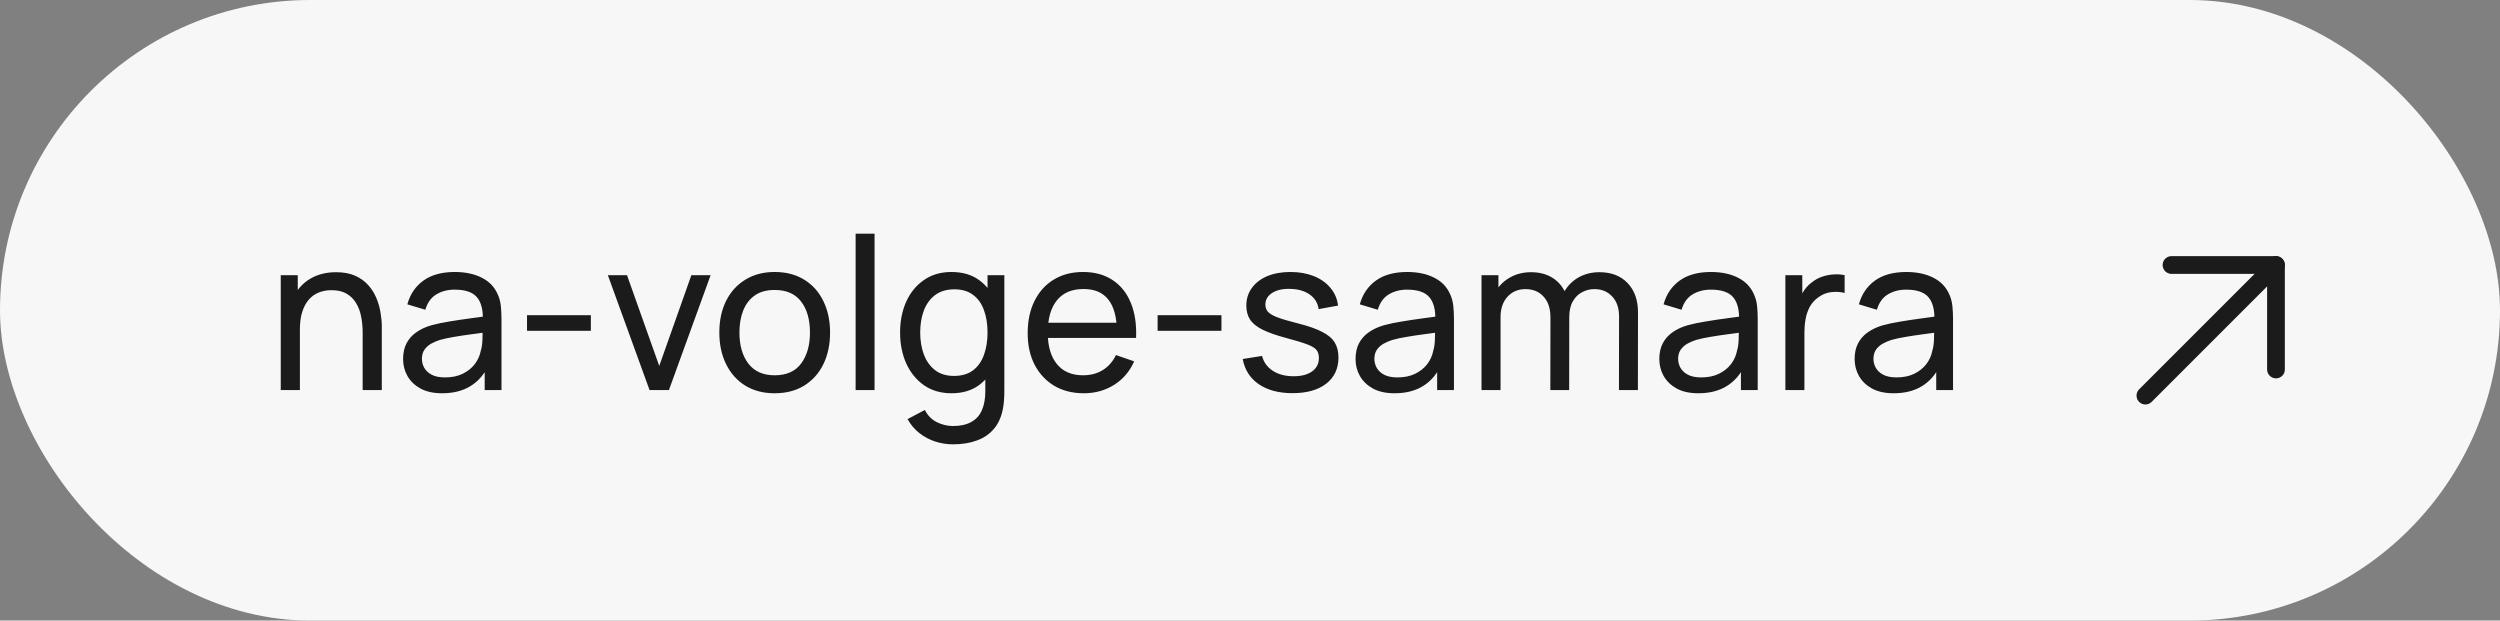 <?xml version="1.0" encoding="UTF-8"?> <svg xmlns="http://www.w3.org/2000/svg" width="141" height="35" viewBox="0 0 141 35" fill="none"><rect x="0" y="0" width="141" height="35" fill="#808080" stroke="none"/> <rect width="141" height="35" rx="17.5" fill="#F7F7F7"></rect> <path d="M20.454 22V18.754C20.454 18.446 20.426 18.15 20.37 17.866C20.318 17.582 20.224 17.328 20.088 17.104C19.956 16.876 19.776 16.696 19.548 16.564C19.324 16.432 19.04 16.366 18.696 16.366C18.428 16.366 18.184 16.412 17.964 16.504C17.748 16.592 17.562 16.728 17.406 16.912C17.25 17.096 17.128 17.328 17.04 17.608C16.956 17.884 16.914 18.21 16.914 18.586L16.212 18.37C16.212 17.742 16.324 17.204 16.548 16.756C16.776 16.304 17.094 15.958 17.502 15.718C17.914 15.474 18.398 15.352 18.954 15.352C19.374 15.352 19.732 15.418 20.028 15.55C20.324 15.682 20.57 15.858 20.766 16.078C20.962 16.294 21.116 16.538 21.228 16.81C21.34 17.078 21.418 17.352 21.462 17.632C21.51 17.908 21.534 18.17 21.534 18.418V22H20.454ZM15.834 22V15.52H16.794V17.254H16.914V22H15.834ZM24.936 22.18C24.452 22.18 24.046 22.092 23.718 21.916C23.394 21.736 23.148 21.5 22.98 21.208C22.816 20.916 22.734 20.596 22.734 20.248C22.734 19.908 22.798 19.614 22.926 19.366C23.058 19.114 23.242 18.906 23.478 18.742C23.714 18.574 23.996 18.442 24.324 18.346C24.632 18.262 24.976 18.19 25.356 18.13C25.74 18.066 26.128 18.008 26.52 17.956C26.912 17.904 27.278 17.854 27.618 17.806L27.234 18.028C27.246 17.452 27.13 17.026 26.886 16.75C26.646 16.474 26.23 16.336 25.638 16.336C25.246 16.336 24.902 16.426 24.606 16.606C24.314 16.782 24.108 17.07 23.988 17.47L22.974 17.164C23.13 16.596 23.432 16.15 23.88 15.826C24.328 15.502 24.918 15.34 25.65 15.34C26.238 15.34 26.742 15.446 27.162 15.658C27.586 15.866 27.89 16.182 28.074 16.606C28.166 16.806 28.224 17.024 28.248 17.26C28.272 17.492 28.284 17.736 28.284 17.992V22H27.336V20.446L27.558 20.59C27.314 21.114 26.972 21.51 26.532 21.778C26.096 22.046 25.564 22.18 24.936 22.18ZM25.098 21.286C25.482 21.286 25.814 21.218 26.094 21.082C26.378 20.942 26.606 20.76 26.778 20.536C26.95 20.308 27.062 20.06 27.114 19.792C27.174 19.592 27.206 19.37 27.21 19.126C27.218 18.878 27.222 18.688 27.222 18.556L27.594 18.718C27.246 18.766 26.904 18.812 26.568 18.856C26.232 18.9 25.914 18.948 25.614 19C25.314 19.048 25.044 19.106 24.804 19.174C24.628 19.23 24.462 19.302 24.306 19.39C24.154 19.478 24.03 19.592 23.934 19.732C23.842 19.868 23.796 20.038 23.796 20.242C23.796 20.418 23.84 20.586 23.928 20.746C24.02 20.906 24.16 21.036 24.348 21.136C24.54 21.236 24.79 21.286 25.098 21.286ZM29.724 18.658V17.776H33.324V18.658H29.724ZM36.635 22L34.283 15.52H35.363L37.181 20.638L38.993 15.52H40.079L37.727 22H36.635ZM43.69 22.18C43.046 22.18 42.49 22.034 42.022 21.742C41.558 21.45 41.2 21.046 40.948 20.53C40.696 20.014 40.57 19.422 40.57 18.754C40.57 18.074 40.698 17.478 40.954 16.966C41.21 16.454 41.572 16.056 42.04 15.772C42.508 15.484 43.058 15.34 43.69 15.34C44.338 15.34 44.896 15.486 45.364 15.778C45.832 16.066 46.19 16.468 46.438 16.984C46.69 17.496 46.816 18.086 46.816 18.754C46.816 19.43 46.69 20.026 46.438 20.542C46.186 21.054 45.826 21.456 45.358 21.748C44.89 22.036 44.334 22.18 43.69 22.18ZM43.69 21.166C44.362 21.166 44.862 20.942 45.19 20.494C45.518 20.046 45.682 19.466 45.682 18.754C45.682 18.022 45.516 17.44 45.184 17.008C44.852 16.572 44.354 16.354 43.69 16.354C43.238 16.354 42.866 16.456 42.574 16.66C42.282 16.864 42.064 17.146 41.92 17.506C41.776 17.866 41.704 18.282 41.704 18.754C41.704 19.482 41.872 20.066 42.208 20.506C42.544 20.946 43.038 21.166 43.69 21.166ZM48.257 22V13.18H49.325V22H48.257ZM53.747 25.06C53.407 25.06 53.075 25.008 52.751 24.904C52.427 24.8 52.129 24.642 51.857 24.43C51.589 24.222 51.365 23.958 51.185 23.638L52.163 23.122C52.323 23.438 52.549 23.668 52.841 23.812C53.137 23.956 53.441 24.028 53.753 24.028C54.165 24.028 54.507 23.952 54.779 23.8C55.051 23.652 55.251 23.43 55.379 23.134C55.511 22.838 55.575 22.47 55.571 22.03V20.26H55.697V15.52H56.645V22.042C56.645 22.218 56.639 22.388 56.627 22.552C56.619 22.716 56.599 22.878 56.567 23.038C56.483 23.498 56.317 23.876 56.069 24.172C55.821 24.472 55.501 24.694 55.109 24.838C54.717 24.986 54.263 25.06 53.747 25.06ZM53.669 22.18C53.065 22.18 52.547 22.03 52.115 21.73C51.683 21.426 51.349 21.016 51.113 20.5C50.881 19.984 50.765 19.402 50.765 18.754C50.765 18.106 50.881 17.524 51.113 17.008C51.349 16.492 51.683 16.086 52.115 15.79C52.547 15.49 53.063 15.34 53.663 15.34C54.275 15.34 54.789 15.488 55.205 15.784C55.621 16.08 55.935 16.486 56.147 17.002C56.363 17.518 56.471 18.102 56.471 18.754C56.471 19.398 56.363 19.98 56.147 20.5C55.935 21.016 55.621 21.426 55.205 21.73C54.789 22.03 54.277 22.18 53.669 22.18ZM53.801 21.202C54.237 21.202 54.595 21.098 54.875 20.89C55.155 20.678 55.361 20.388 55.493 20.02C55.629 19.648 55.697 19.226 55.697 18.754C55.697 18.274 55.629 17.852 55.493 17.488C55.361 17.12 55.157 16.834 54.881 16.63C54.605 16.422 54.255 16.318 53.831 16.318C53.391 16.318 53.027 16.426 52.739 16.642C52.455 16.858 52.243 17.15 52.103 17.518C51.967 17.886 51.899 18.298 51.899 18.754C51.899 19.214 51.969 19.63 52.109 20.002C52.249 20.37 52.459 20.662 52.739 20.878C53.023 21.094 53.377 21.202 53.801 21.202ZM61.129 22.18C60.492 22.18 59.937 22.04 59.461 21.76C58.989 21.476 58.62 21.082 58.356 20.578C58.093 20.07 57.961 19.478 57.961 18.802C57.961 18.094 58.09 17.482 58.35 16.966C58.611 16.446 58.972 16.046 59.437 15.766C59.904 15.482 60.453 15.34 61.081 15.34C61.733 15.34 62.286 15.49 62.742 15.79C63.203 16.09 63.547 16.518 63.775 17.074C64.007 17.63 64.106 18.292 64.075 19.06H62.995V18.676C62.983 17.88 62.821 17.286 62.508 16.894C62.197 16.498 61.733 16.3 61.117 16.3C60.456 16.3 59.955 16.512 59.611 16.936C59.267 17.36 59.094 17.968 59.094 18.76C59.094 19.524 59.267 20.116 59.611 20.536C59.955 20.956 60.444 21.166 61.081 21.166C61.508 21.166 61.88 21.068 62.197 20.872C62.513 20.676 62.761 20.394 62.941 20.026L63.967 20.38C63.715 20.952 63.334 21.396 62.827 21.712C62.322 22.024 61.757 22.18 61.129 22.18ZM58.734 19.06V18.202H63.523V19.06H58.734ZM65.29 18.658V17.776H68.89V18.658H65.29ZM72.897 22.174C72.125 22.174 71.491 22.006 70.995 21.67C70.503 21.33 70.201 20.856 70.089 20.248L71.181 20.074C71.269 20.426 71.471 20.706 71.787 20.914C72.103 21.118 72.495 21.22 72.963 21.22C73.407 21.22 73.755 21.128 74.007 20.944C74.259 20.76 74.385 20.51 74.385 20.194C74.385 20.01 74.343 19.862 74.259 19.75C74.175 19.634 74.001 19.526 73.737 19.426C73.477 19.326 73.083 19.206 72.555 19.066C71.983 18.914 71.533 18.756 71.205 18.592C70.877 18.428 70.643 18.238 70.503 18.022C70.363 17.806 70.293 17.544 70.293 17.236C70.293 16.856 70.397 16.524 70.605 16.24C70.813 15.952 71.103 15.73 71.475 15.574C71.851 15.418 72.287 15.34 72.783 15.34C73.275 15.34 73.715 15.418 74.103 15.574C74.491 15.73 74.803 15.952 75.039 16.24C75.279 16.524 75.421 16.856 75.465 17.236L74.373 17.434C74.321 17.086 74.153 16.812 73.869 16.612C73.589 16.412 73.227 16.306 72.783 16.294C72.363 16.278 72.021 16.352 71.757 16.516C71.497 16.68 71.367 16.902 71.367 17.182C71.367 17.338 71.415 17.472 71.511 17.584C71.611 17.696 71.793 17.802 72.057 17.902C72.325 18.002 72.713 18.116 73.221 18.244C73.793 18.388 74.243 18.546 74.571 18.718C74.903 18.886 75.139 19.086 75.279 19.318C75.419 19.546 75.489 19.828 75.489 20.164C75.489 20.788 75.259 21.28 74.799 21.64C74.339 21.996 73.705 22.174 72.897 22.174ZM78.655 22.18C78.171 22.18 77.765 22.092 77.437 21.916C77.113 21.736 76.867 21.5 76.699 21.208C76.535 20.916 76.453 20.596 76.453 20.248C76.453 19.908 76.517 19.614 76.645 19.366C76.777 19.114 76.961 18.906 77.197 18.742C77.433 18.574 77.715 18.442 78.043 18.346C78.351 18.262 78.695 18.19 79.075 18.13C79.459 18.066 79.847 18.008 80.239 17.956C80.631 17.904 80.997 17.854 81.337 17.806L80.953 18.028C80.965 17.452 80.849 17.026 80.605 16.75C80.365 16.474 79.949 16.336 79.357 16.336C78.965 16.336 78.621 16.426 78.325 16.606C78.033 16.782 77.827 17.07 77.707 17.47L76.693 17.164C76.849 16.596 77.151 16.15 77.599 15.826C78.047 15.502 78.637 15.34 79.369 15.34C79.957 15.34 80.461 15.446 80.881 15.658C81.305 15.866 81.609 16.182 81.793 16.606C81.885 16.806 81.943 17.024 81.967 17.26C81.991 17.492 82.003 17.736 82.003 17.992V22H81.055V20.446L81.277 20.59C81.033 21.114 80.691 21.51 80.251 21.778C79.815 22.046 79.283 22.18 78.655 22.18ZM78.817 21.286C79.201 21.286 79.533 21.218 79.813 21.082C80.097 20.942 80.325 20.76 80.497 20.536C80.669 20.308 80.781 20.06 80.833 19.792C80.893 19.592 80.925 19.37 80.929 19.126C80.937 18.878 80.941 18.688 80.941 18.556L81.313 18.718C80.965 18.766 80.623 18.812 80.287 18.856C79.951 18.9 79.633 18.948 79.333 19C79.033 19.048 78.763 19.106 78.523 19.174C78.347 19.23 78.181 19.302 78.025 19.39C77.873 19.478 77.749 19.592 77.653 19.732C77.561 19.868 77.515 20.038 77.515 20.242C77.515 20.418 77.559 20.586 77.647 20.746C77.739 20.906 77.879 21.036 78.067 21.136C78.259 21.236 78.509 21.286 78.817 21.286ZM91.309 22L91.315 17.854C91.315 17.37 91.185 16.992 90.925 16.72C90.669 16.444 90.335 16.306 89.923 16.306C89.683 16.306 89.455 16.362 89.239 16.474C89.023 16.582 88.847 16.754 88.711 16.99C88.575 17.222 88.507 17.52 88.507 17.884L87.943 17.656C87.935 17.196 88.029 16.794 88.225 16.45C88.425 16.102 88.697 15.832 89.041 15.64C89.385 15.448 89.773 15.352 90.205 15.352C90.881 15.352 91.413 15.558 91.801 15.97C92.189 16.378 92.383 16.928 92.383 17.62L92.377 22H91.309ZM83.557 22V15.52H84.511V17.254H84.631V22H83.557ZM87.439 22L87.445 17.896C87.445 17.4 87.317 17.012 87.061 16.732C86.805 16.448 86.465 16.306 86.041 16.306C85.621 16.306 85.281 16.45 85.021 16.738C84.761 17.026 84.631 17.408 84.631 17.884L84.067 17.548C84.067 17.128 84.167 16.752 84.367 16.42C84.567 16.088 84.839 15.828 85.183 15.64C85.527 15.448 85.917 15.352 86.353 15.352C86.789 15.352 87.169 15.444 87.493 15.628C87.817 15.812 88.067 16.076 88.243 16.42C88.419 16.76 88.507 17.166 88.507 17.638L88.501 22H87.439ZM95.787 22.18C95.303 22.18 94.897 22.092 94.57 21.916C94.246 21.736 93.999 21.5 93.832 21.208C93.668 20.916 93.585 20.596 93.585 20.248C93.585 19.908 93.65 19.614 93.778 19.366C93.909 19.114 94.094 18.906 94.329 18.742C94.566 18.574 94.847 18.442 95.175 18.346C95.484 18.262 95.828 18.19 96.207 18.13C96.591 18.066 96.98 18.008 97.371 17.956C97.763 17.904 98.129 17.854 98.469 17.806L98.085 18.028C98.097 17.452 97.981 17.026 97.737 16.75C97.498 16.474 97.082 16.336 96.49 16.336C96.097 16.336 95.754 16.426 95.457 16.606C95.165 16.782 94.96 17.07 94.84 17.47L93.826 17.164C93.981 16.596 94.284 16.15 94.731 15.826C95.18 15.502 95.769 15.34 96.501 15.34C97.09 15.34 97.594 15.446 98.013 15.658C98.438 15.866 98.742 16.182 98.925 16.606C99.017 16.806 99.076 17.024 99.1 17.26C99.124 17.492 99.135 17.736 99.135 17.992V22H98.188V20.446L98.409 20.59C98.165 21.114 97.823 21.51 97.383 21.778C96.948 22.046 96.415 22.18 95.787 22.18ZM95.95 21.286C96.334 21.286 96.665 21.218 96.945 21.082C97.23 20.942 97.457 20.76 97.629 20.536C97.802 20.308 97.913 20.06 97.966 19.792C98.025 19.592 98.058 19.37 98.061 19.126C98.07 18.878 98.073 18.688 98.073 18.556L98.445 18.718C98.097 18.766 97.755 18.812 97.419 18.856C97.084 18.9 96.766 18.948 96.466 19C96.165 19.048 95.895 19.106 95.656 19.174C95.48 19.23 95.314 19.302 95.157 19.39C95.005 19.478 94.882 19.592 94.785 19.732C94.694 19.868 94.647 20.038 94.647 20.242C94.647 20.418 94.692 20.586 94.779 20.746C94.871 20.906 95.011 21.036 95.2 21.136C95.391 21.236 95.641 21.286 95.95 21.286ZM100.695 22V15.52H101.649V17.086L101.493 16.882C101.569 16.682 101.667 16.498 101.787 16.33C101.911 16.162 102.049 16.024 102.201 15.916C102.369 15.78 102.559 15.676 102.771 15.604C102.983 15.532 103.199 15.49 103.419 15.478C103.639 15.462 103.845 15.476 104.037 15.52V16.522C103.813 16.462 103.567 16.446 103.299 16.474C103.031 16.502 102.783 16.6 102.555 16.768C102.347 16.916 102.185 17.096 102.069 17.308C101.957 17.52 101.879 17.75 101.835 17.998C101.791 18.242 101.769 18.492 101.769 18.748V22H100.695ZM106.803 22.18C106.319 22.18 105.913 22.092 105.585 21.916C105.261 21.736 105.015 21.5 104.847 21.208C104.683 20.916 104.601 20.596 104.601 20.248C104.601 19.908 104.665 19.614 104.793 19.366C104.925 19.114 105.109 18.906 105.345 18.742C105.581 18.574 105.863 18.442 106.191 18.346C106.499 18.262 106.843 18.19 107.223 18.13C107.607 18.066 107.995 18.008 108.387 17.956C108.779 17.904 109.145 17.854 109.485 17.806L109.101 18.028C109.113 17.452 108.997 17.026 108.753 16.75C108.513 16.474 108.097 16.336 107.505 16.336C107.113 16.336 106.769 16.426 106.473 16.606C106.181 16.782 105.975 17.07 105.855 17.47L104.841 17.164C104.997 16.596 105.299 16.15 105.747 15.826C106.195 15.502 106.785 15.34 107.517 15.34C108.105 15.34 108.609 15.446 109.029 15.658C109.453 15.866 109.757 16.182 109.941 16.606C110.033 16.806 110.091 17.024 110.115 17.26C110.139 17.492 110.151 17.736 110.151 17.992V22H109.203V20.446L109.425 20.59C109.181 21.114 108.839 21.51 108.399 21.778C107.963 22.046 107.431 22.18 106.803 22.18ZM106.965 21.286C107.349 21.286 107.681 21.218 107.961 21.082C108.245 20.942 108.473 20.76 108.645 20.536C108.817 20.308 108.929 20.06 108.981 19.792C109.041 19.592 109.073 19.37 109.077 19.126C109.085 18.878 109.089 18.688 109.089 18.556L109.461 18.718C109.113 18.766 108.771 18.812 108.435 18.856C108.099 18.9 107.781 18.948 107.481 19C107.181 19.048 106.911 19.106 106.671 19.174C106.495 19.23 106.329 19.302 106.173 19.39C106.021 19.478 105.897 19.592 105.801 19.732C105.709 19.868 105.663 20.038 105.663 20.242C105.663 20.418 105.707 20.586 105.795 20.746C105.887 20.906 106.027 21.036 106.215 21.136C106.407 21.236 106.657 21.286 106.965 21.286Z" fill="#1B1B1B"></path> <path d="M121 22.312L128.366 14.946" stroke="#1B1B1B" stroke-linecap="round" stroke-linejoin="round"></path> <path d="M122.473 14.946H128.365V20.839" stroke="#1B1B1B" stroke-linecap="round" stroke-linejoin="round"></path> </svg> 